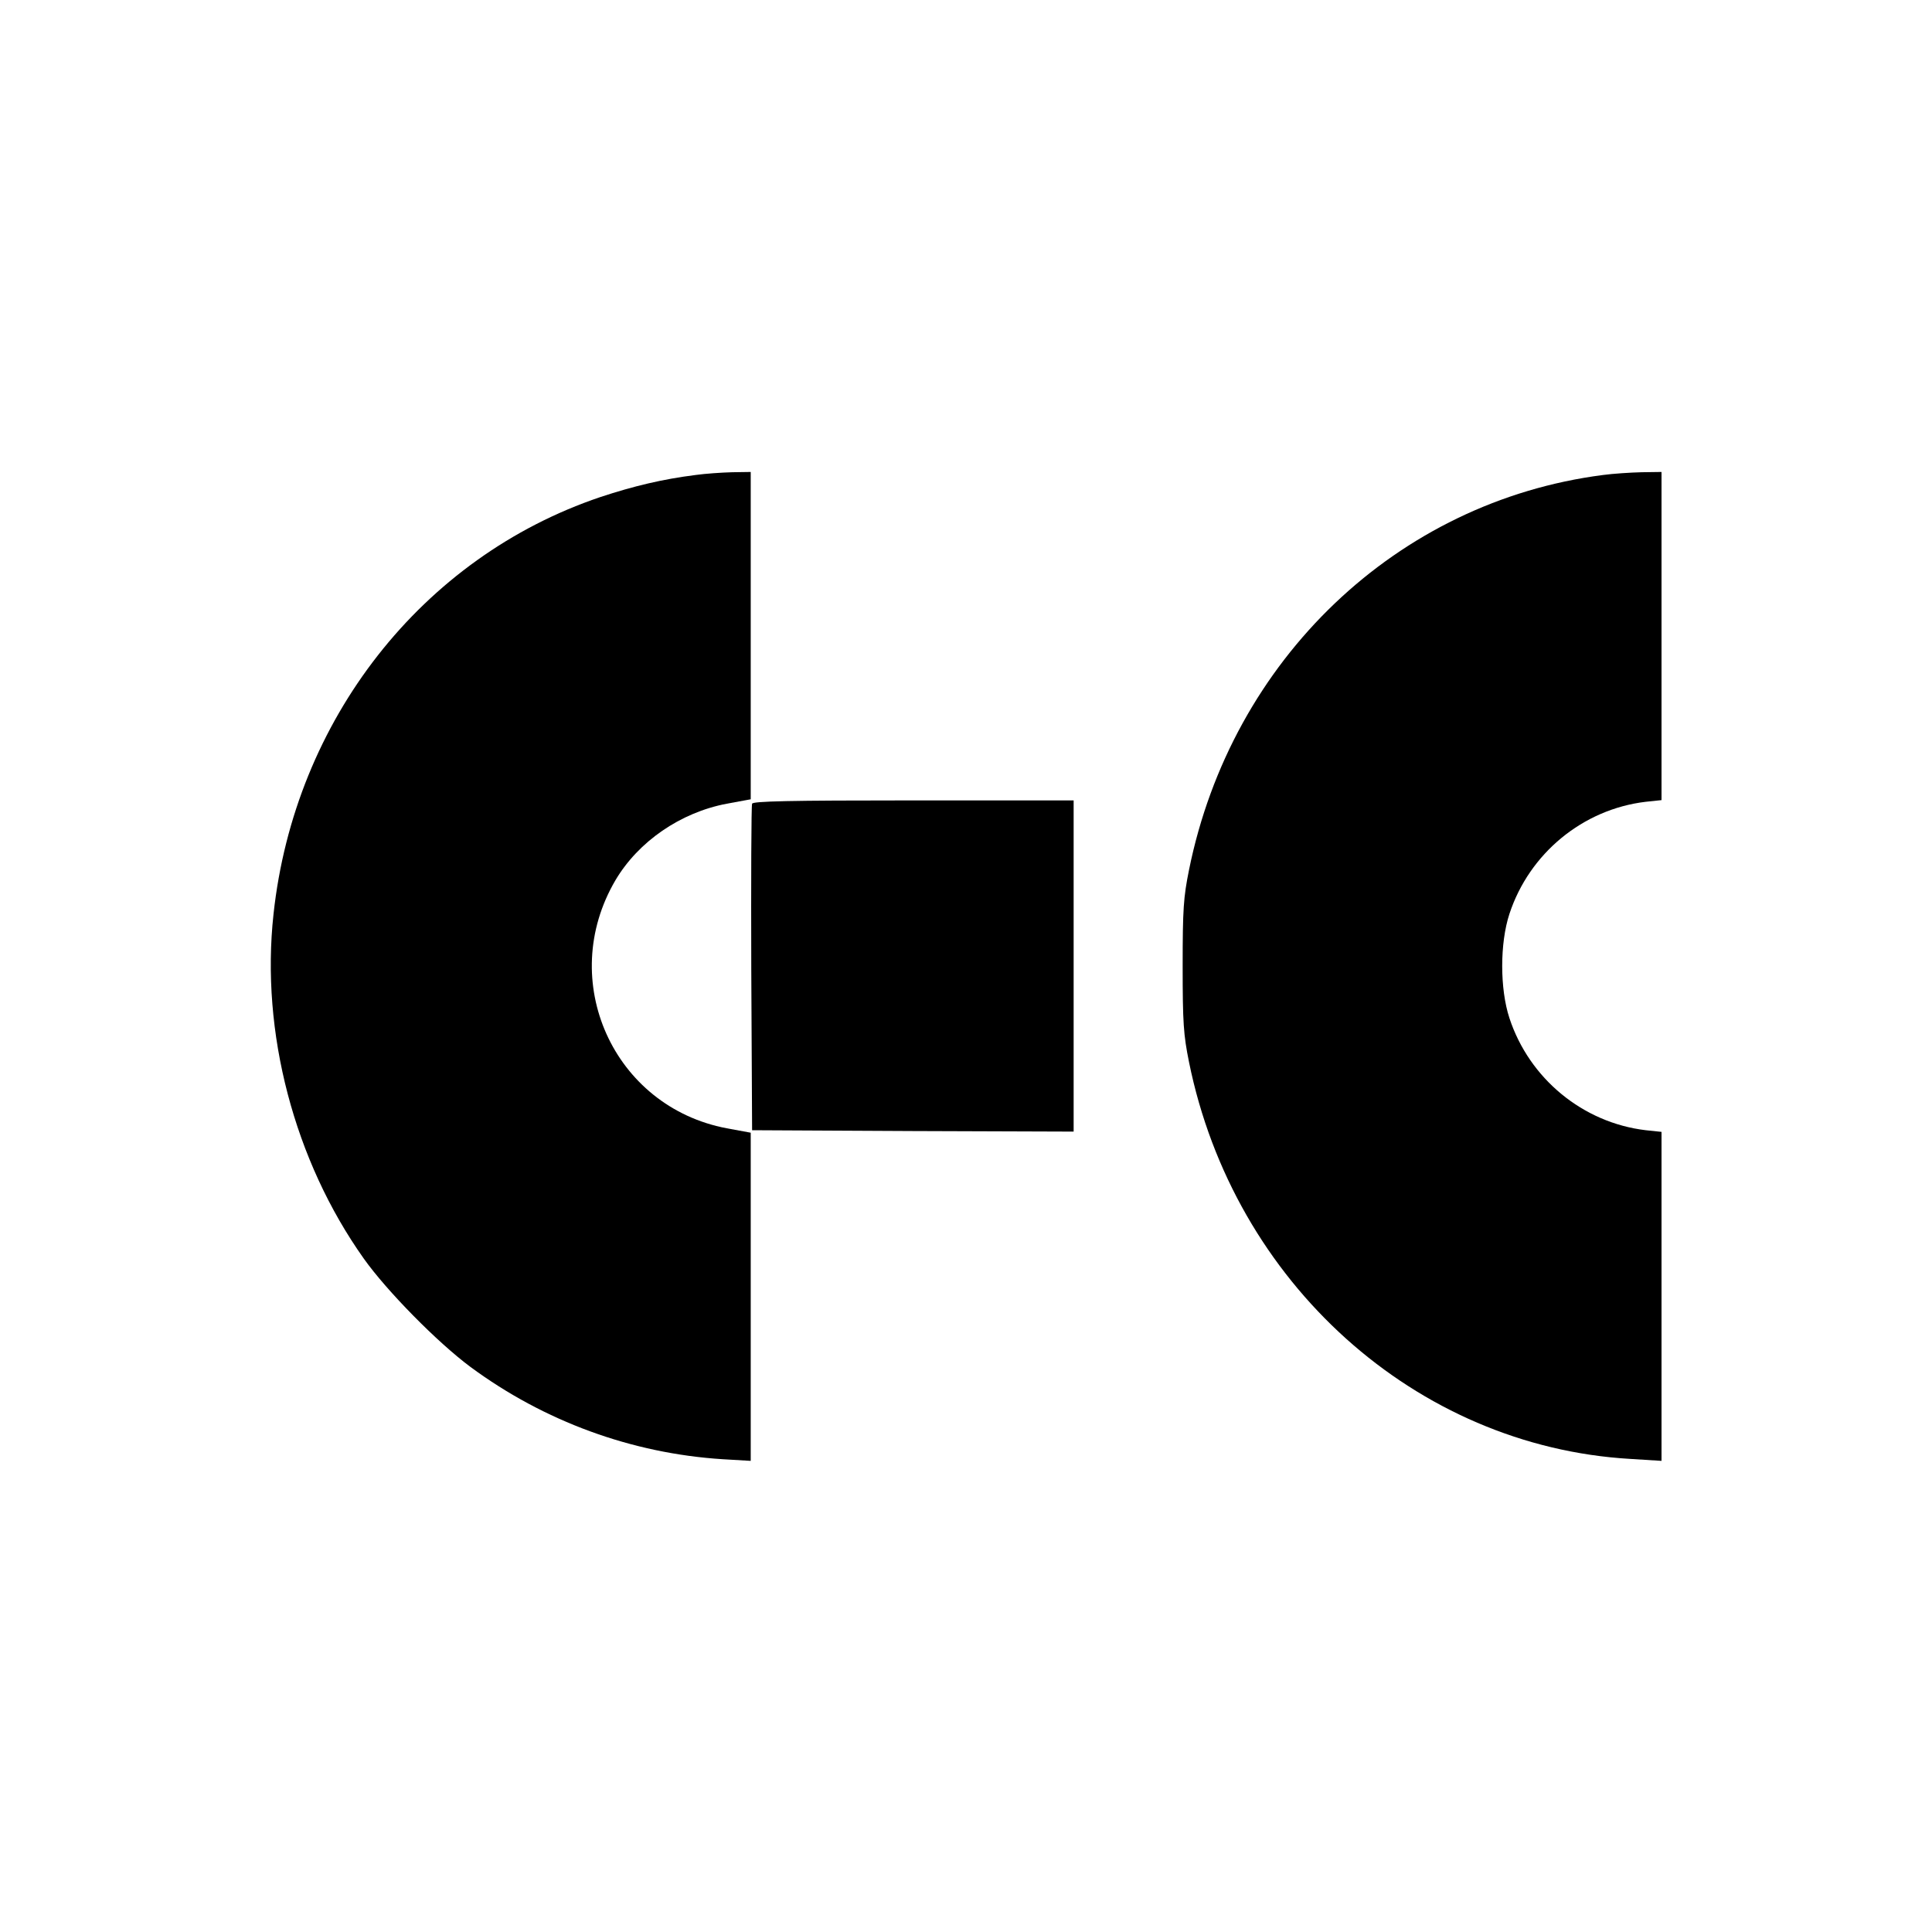 <?xml version="1.0" standalone="no"?>
<!DOCTYPE svg PUBLIC "-//W3C//DTD SVG 20010904//EN"
 "http://www.w3.org/TR/2001/REC-SVG-20010904/DTD/svg10.dtd">
<svg version="1.0" xmlns="http://www.w3.org/2000/svg"
 width="700pt" height="700pt" viewBox="0 0 700 700"
 preserveAspectRatio="xMidYMid meet">
<g transform="translate(0,700) scale(0.1,-0.1)"
fill="#000000" stroke="none">
<path d="M2520 5279 c-119 -15 -224 -40 -345 -80 -646 -218 -1108 -807 -1184
-1511 -47 -428 75 -893 327 -1248 83 -117 267 -304 387 -393 267 -197 584
-313 913 -334 l102 -6 0 594 0 595 -87 16 c-411 78 -617 535 -403 899 83 140
235 245 403 277 l87 16 0 593 0 593 -67 -1 c-38 -1 -97 -5 -133 -10z"/>
<path d="M5808 5279 c-746 -96 -1346 -668 -1500 -1431 -20 -99 -23 -142 -23
-348 0 -206 3 -249 23 -348 162 -800 822 -1393 1600 -1438 l112 -7 0 596 0
596 -57 6 c-228 27 -422 187 -494 406 -35 106 -35 272 0 378 72 219 266 379
494 406 l57 6 0 595 0 594 -72 -1 c-40 -1 -103 -5 -140 -10z"/>
<path d="M2725 4088 c-3 -7 -4 -276 -3 -598 l3 -585 583 -3 582 -2 0 600 0
600 -580 0 c-455 0 -582 -3 -585 -12z"/>
</g>
</svg>
